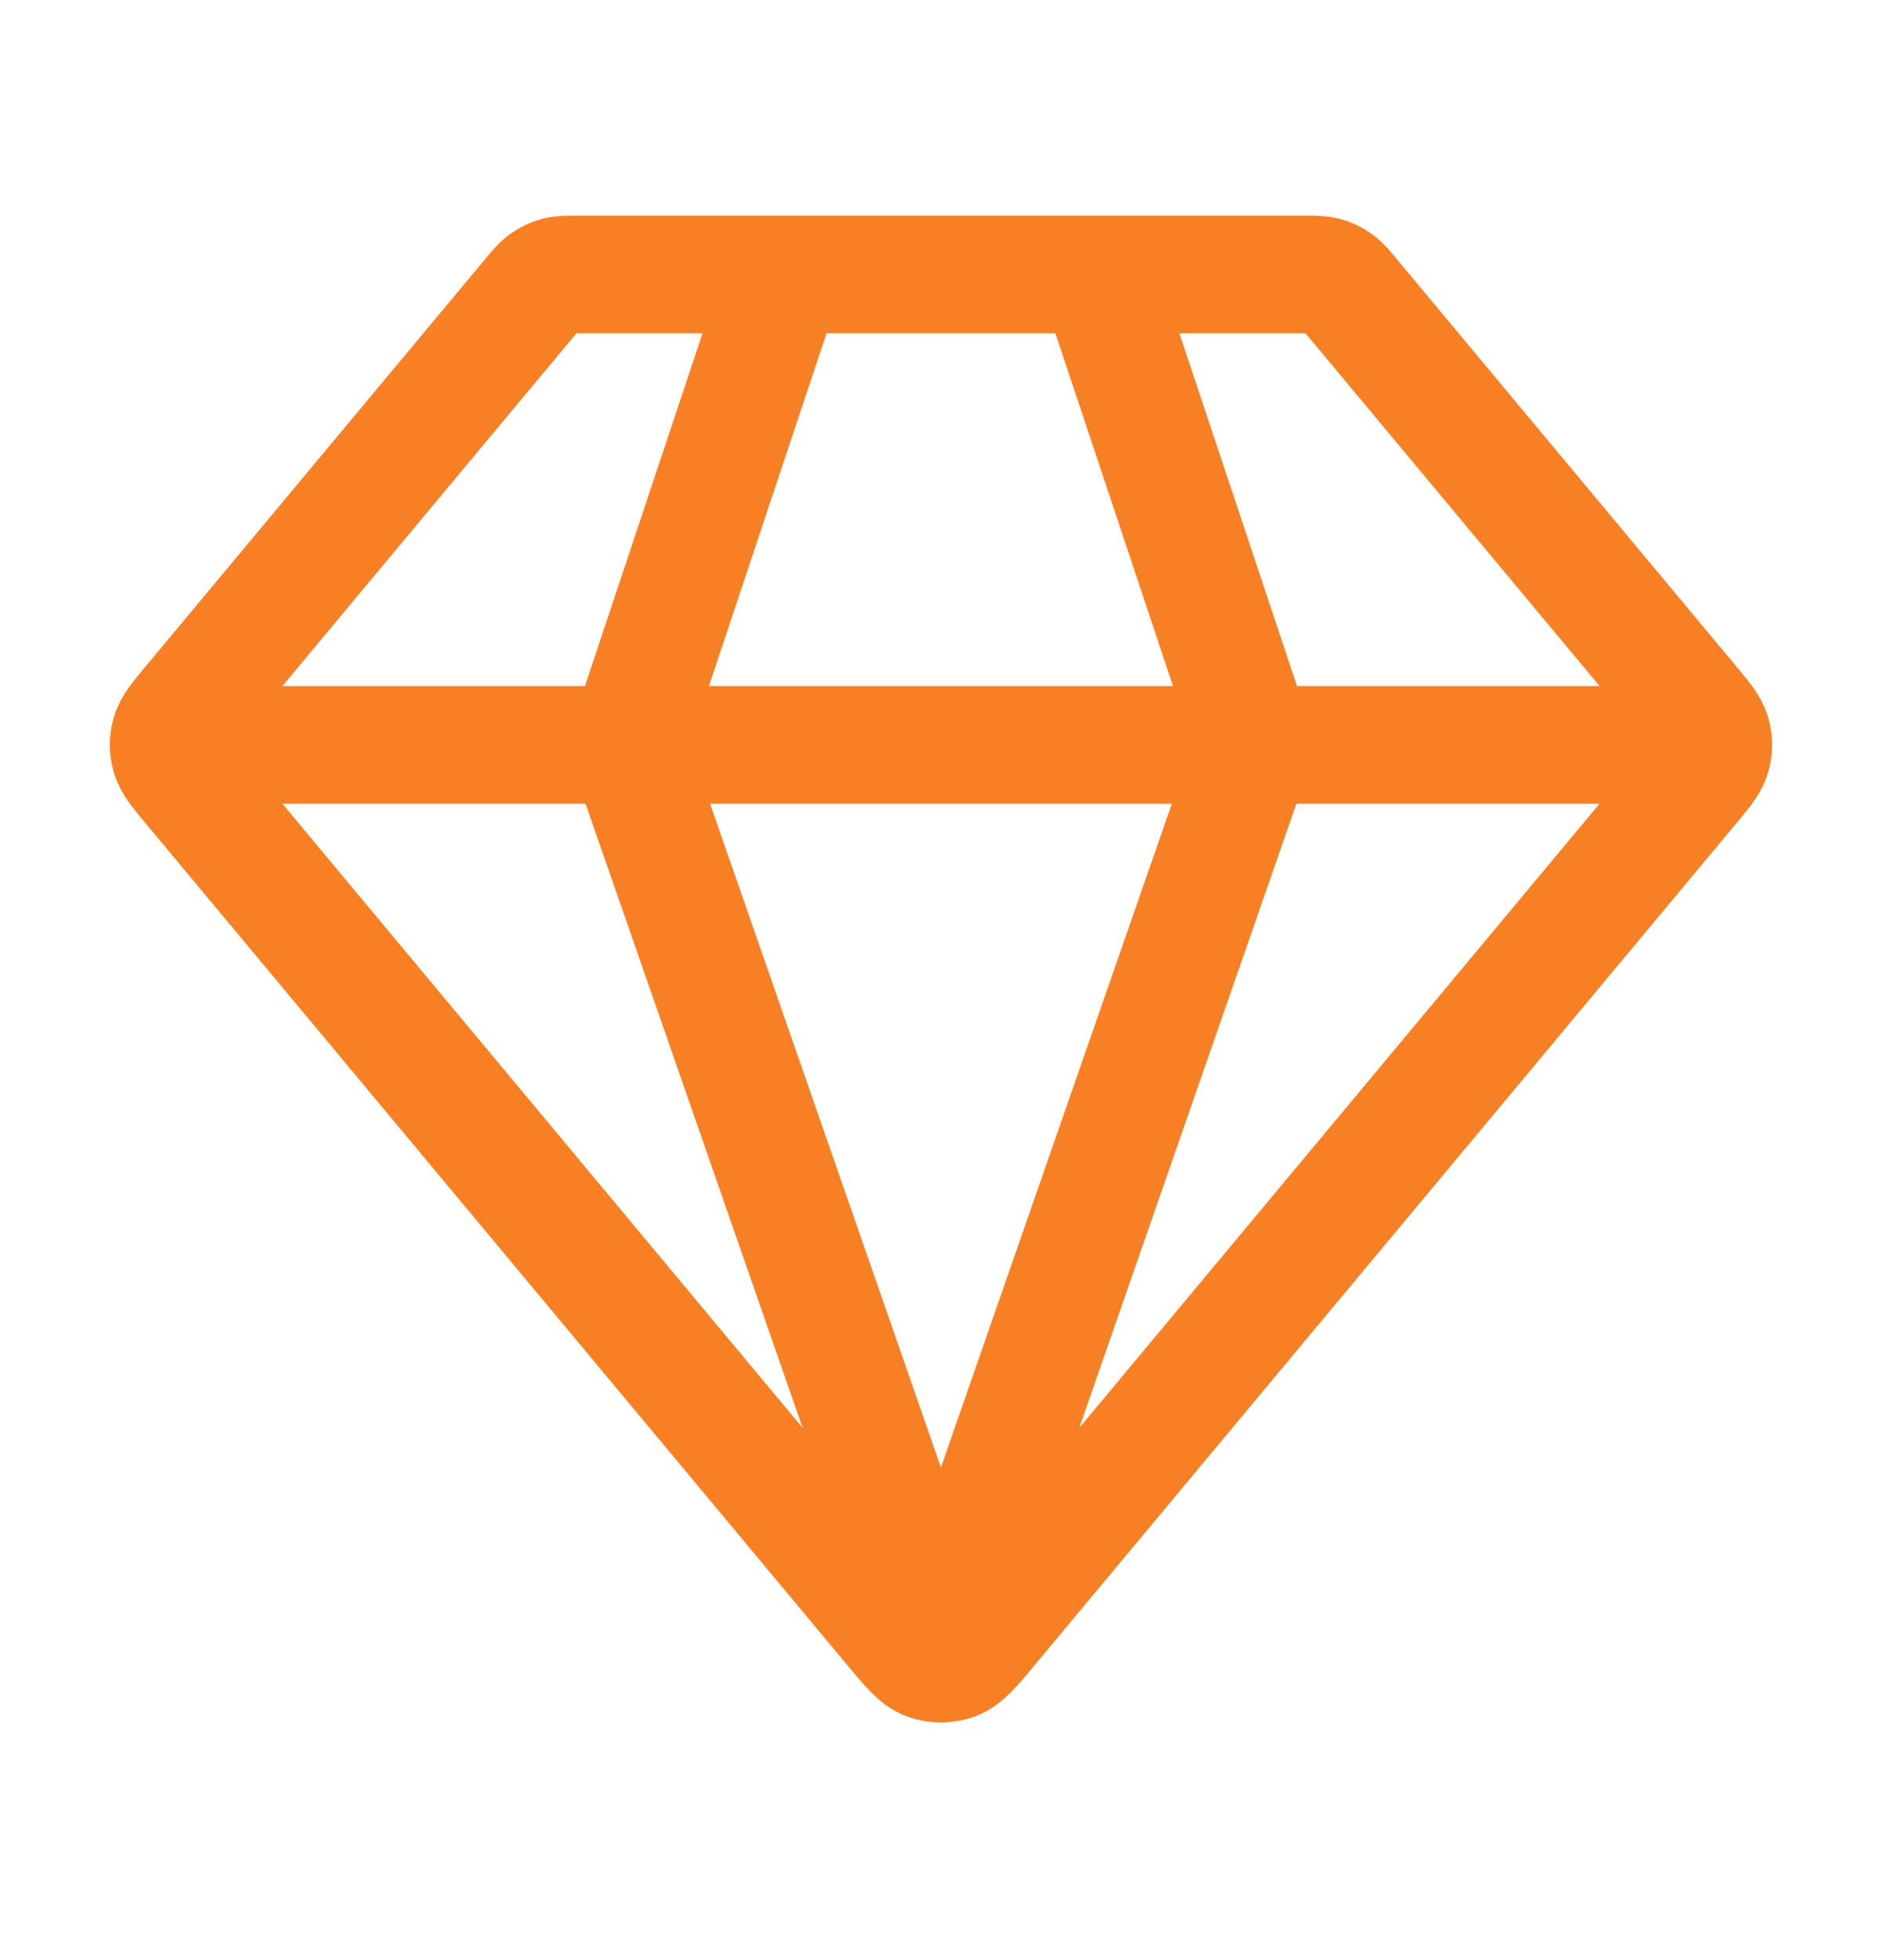 <svg width="24" height="25" viewBox="0 0 24 25" fill="none" xmlns="http://www.w3.org/2000/svg">
<path d="M2.5 9.5H21.5M10 3.5L8 9.5L11.999 21L15.999 9.5L13.999 3.5M12.614 20.762L21.573 10.012C21.725 9.83 21.8 9.739 21.829 9.637C21.855 9.548 21.855 9.452 21.829 9.363C21.8 9.261 21.725 9.17 21.573 8.988L17.239 3.788C17.151 3.682 17.107 3.629 17.053 3.591C17.005 3.557 16.952 3.532 16.895 3.517C16.831 3.5 16.763 3.5 16.625 3.5H7.374C7.237 3.5 7.168 3.5 7.104 3.517C7.047 3.532 6.994 3.557 6.946 3.591C6.892 3.629 6.848 3.682 6.76 3.788L2.426 8.988C2.275 9.17 2.199 9.261 2.17 9.363C2.144 9.452 2.144 9.548 2.17 9.637C2.199 9.739 2.275 9.83 2.426 10.012L11.385 20.762C11.596 21.016 11.701 21.142 11.828 21.189C11.939 21.229 12.06 21.229 12.171 21.189C12.297 21.142 12.403 21.016 12.614 20.762Z" stroke="#F88024" stroke-width="1.5" stroke-linecap="round" stroke-linejoin="round"/>
</svg>
